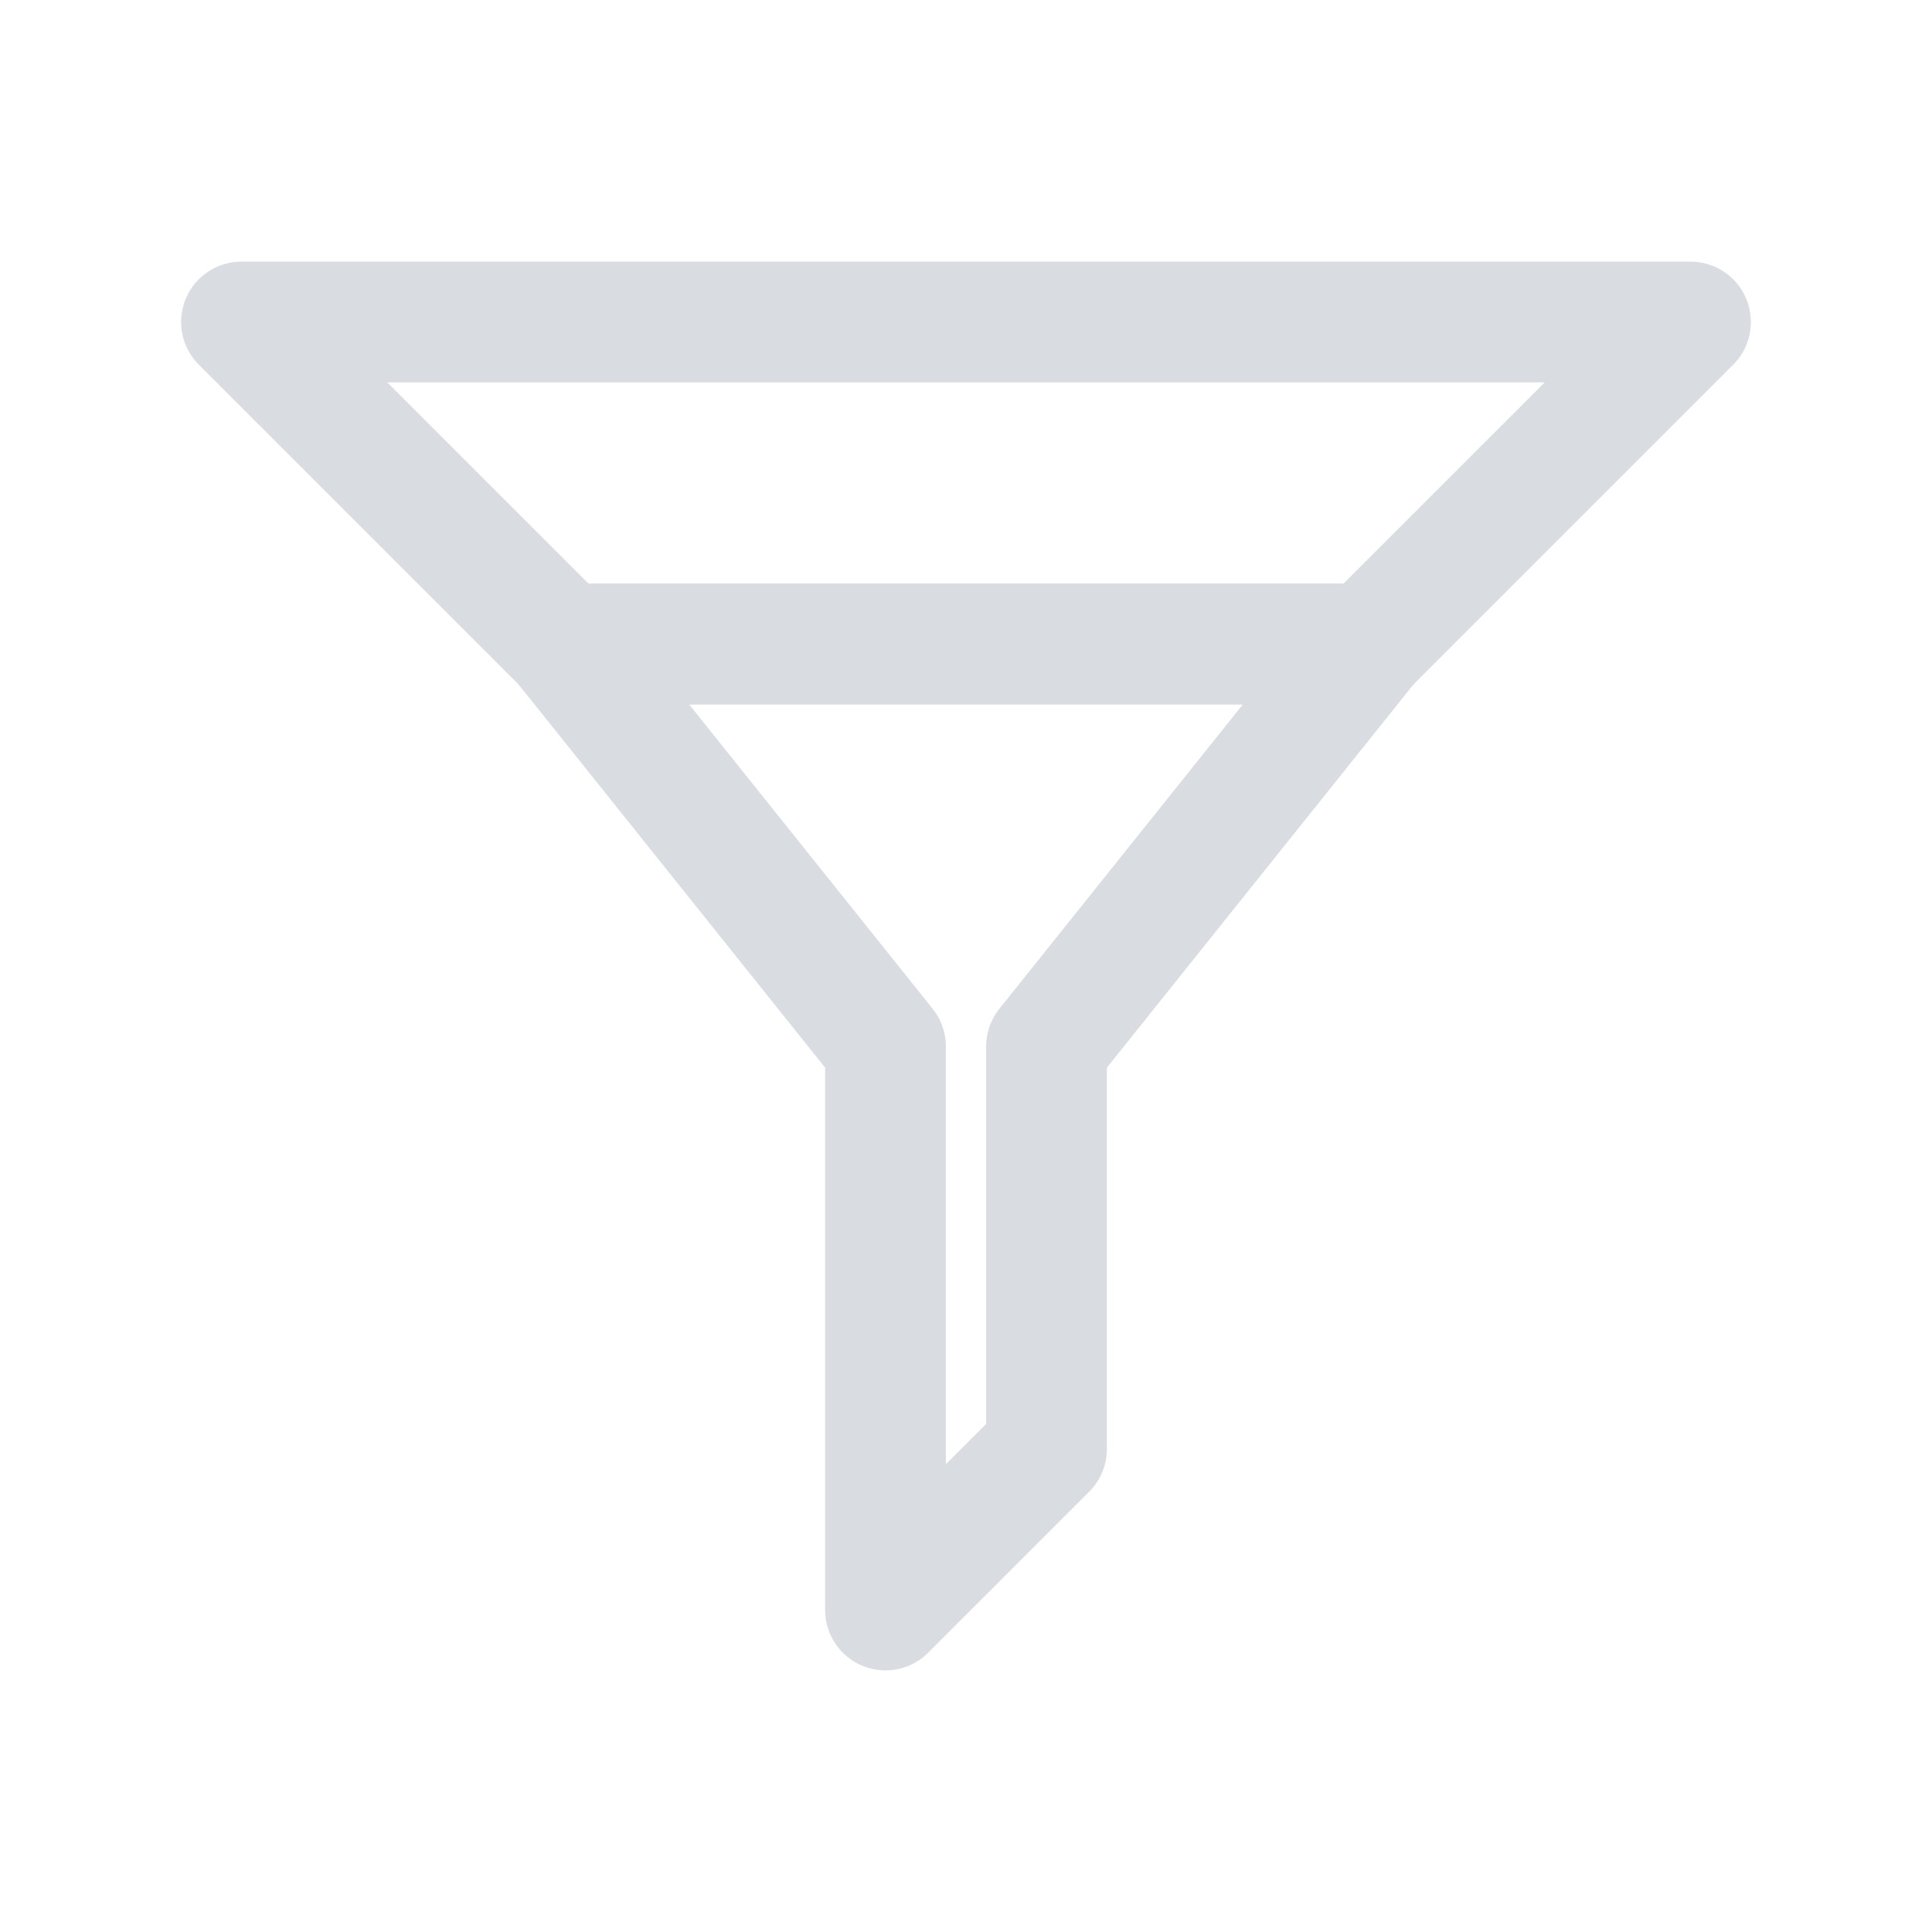 <svg width="24" height="24" viewBox="0 0 24 24" fill="none" xmlns="http://www.w3.org/2000/svg">
<path d="M3 4H21L17 8H7L3 4Z" stroke="#D9DCE1" stroke-width="1.5" stroke-linecap="round" stroke-linejoin="round"/>
<path d="M7 8H17L13 13V18L11 20V13L7 8Z" stroke="#D9DCE1" stroke-width="1.5" stroke-linecap="round" stroke-linejoin="round"/>
</svg>
